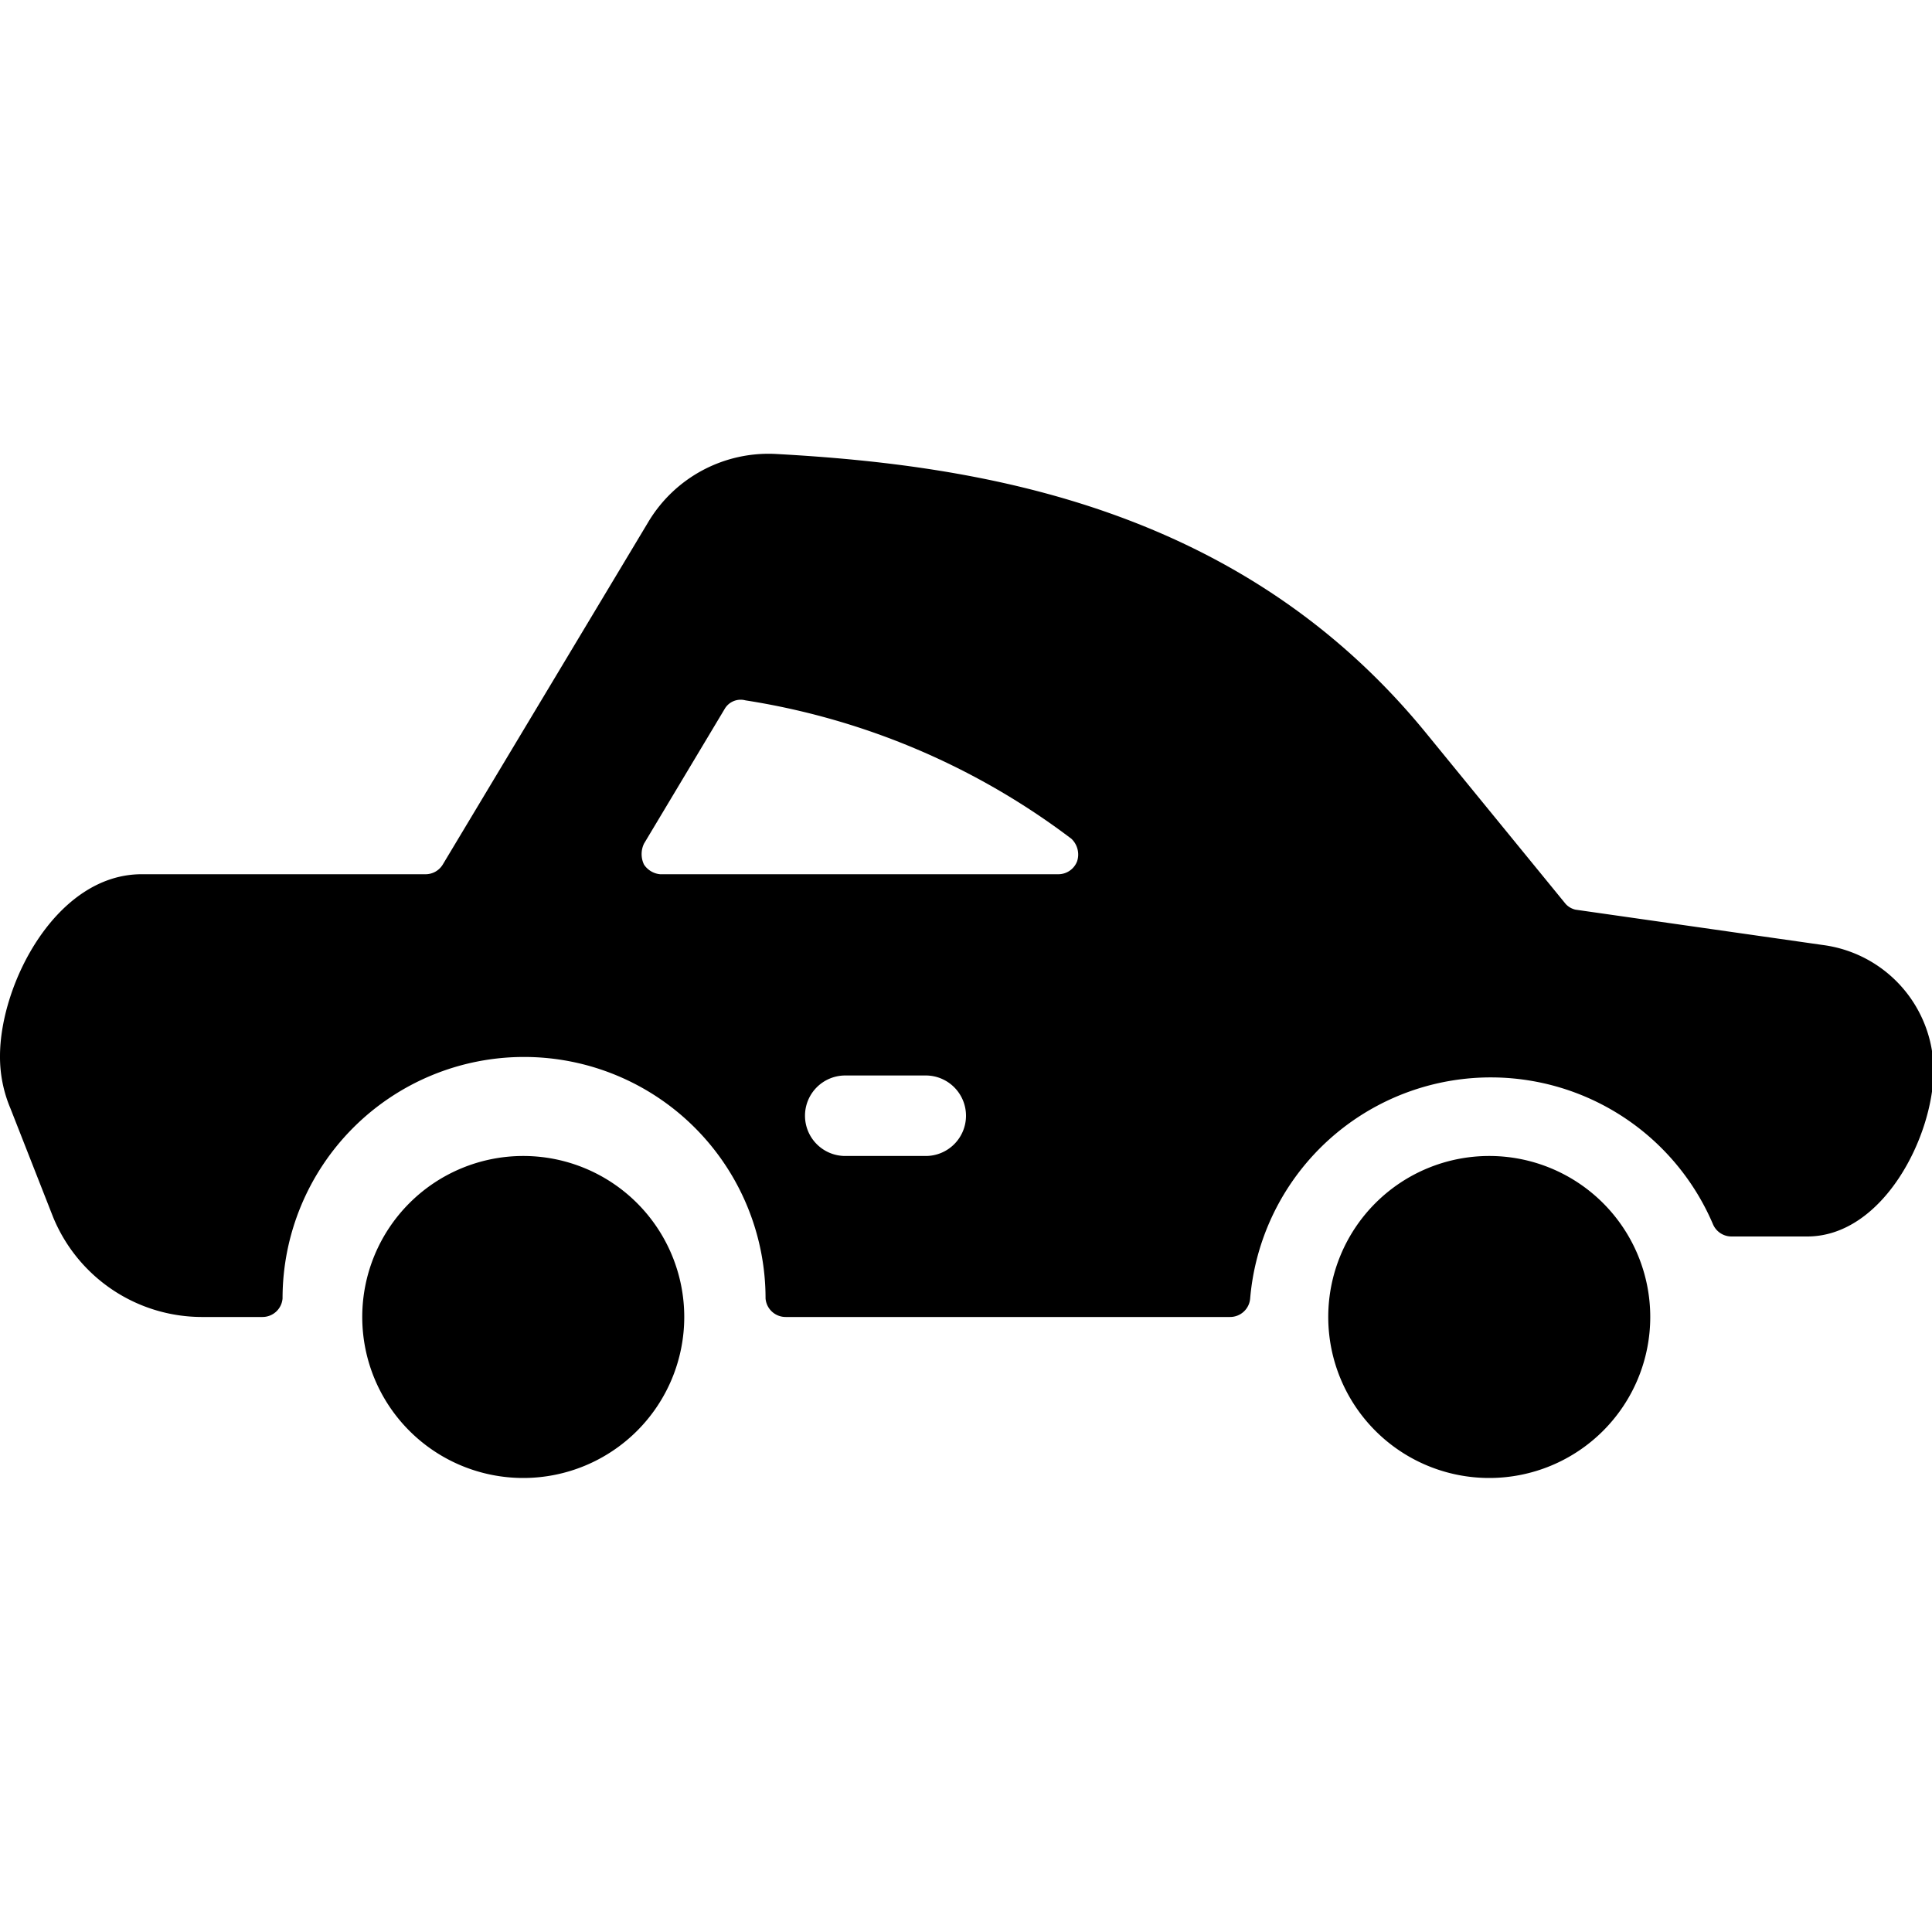 <svg xmlns="http://www.w3.org/2000/svg" viewBox="0 0 24 24"><g><path d="m22.65 11.74 -3.08 -0.44a0.24 0.24 0 0 1 -0.12 -0.07L17.71 9.1c-2.29 -2.8 -5.51 -3.32 -8.06 -3.46a1.74 1.74 0 0 0 -1.6 0.85L5.5 10.74a0.25 0.25 0 0 1 -0.22 0.12H1.76C0.7 10.86 0 12.22 0 13.12a1.64 1.64 0 0 0 0.13 0.65l0.53 1.35a2 2 0 0 0 1.84 1.24h0.76a0.25 0.25 0 0 0 0.25 -0.23 3 3 0 0 1 6 0 0.25 0.25 0 0 0 0.25 0.23h5.52a0.25 0.25 0 0 0 0.25 -0.23 3 3 0 0 1 5.75 -0.92 0.25 0.25 0 0 0 0.23 0.15h0.94c0.94 0 1.57 -1.24 1.57 -2.07a1.58 1.58 0 0 0 -1.37 -1.55ZM11.5 14.36h-1a0.5 0.5 0 0 1 -0.5 -0.5 0.5 0.5 0 0 1 0.5 -0.5h1a0.5 0.5 0 0 1 0.5 0.5 0.5 0.5 0 0 1 -0.5 0.5Zm1.88 -3.66a0.25 0.25 0 0 1 -0.24 0.16H8.2a0.27 0.27 0 0 1 -0.2 -0.12 0.3 0.3 0 0 1 0 -0.26l1 -1.67a0.23 0.23 0 0 1 0.26 -0.11 9 9 0 0 1 4.05 1.72 0.27 0.27 0 0 1 0.07 0.28Z" fill="#000000" stroke-width="1"></path><path d="M16.5 16.36a2 2 0 1 0 4 0 2 2 0 1 0 -4 0" fill="#000000" stroke-width="1"></path><path d="M4.5 16.36a2 2 0 1 0 4 0 2 2 0 1 0 -4 0" fill="#000000" stroke-width="1"></path></g></svg>